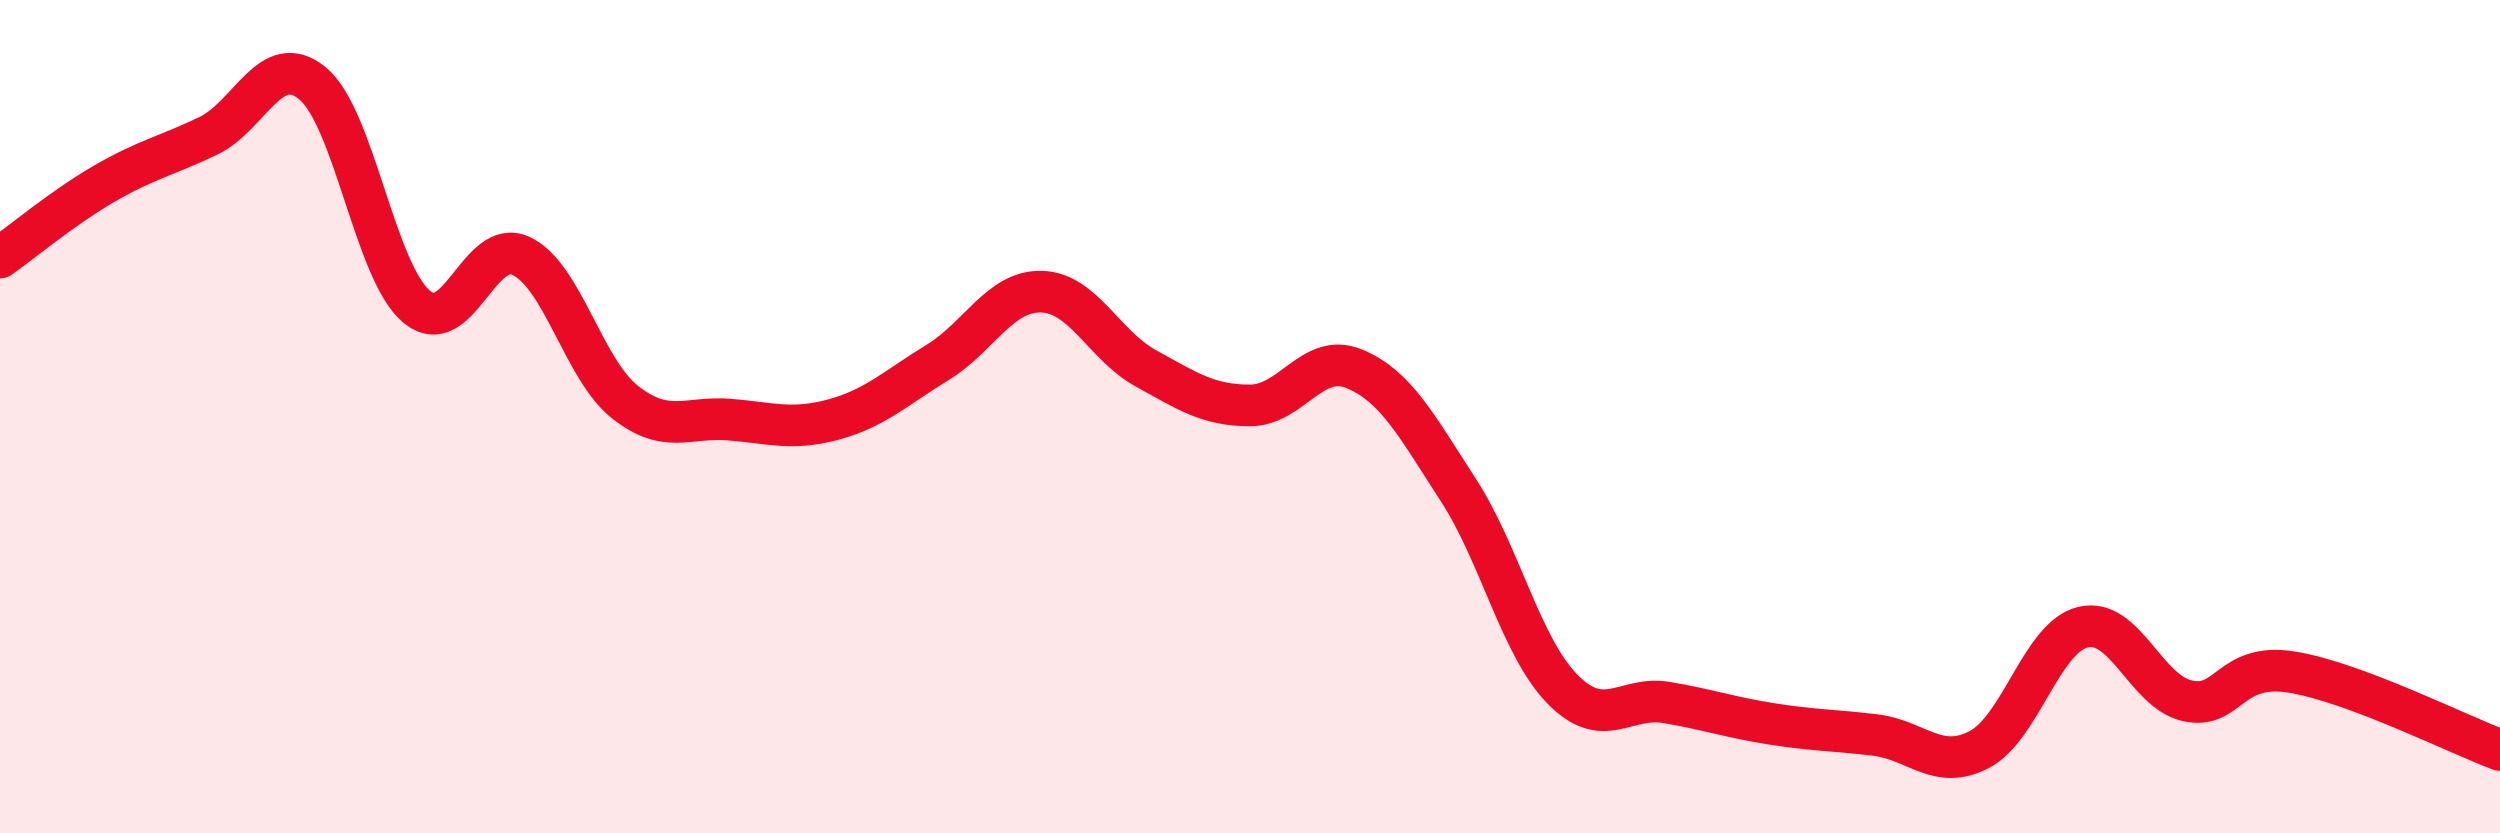 
    <svg width="60" height="20" viewBox="0 0 60 20" xmlns="http://www.w3.org/2000/svg">
      <path
        d="M 0,6.18 C 0.5,5.83 1.5,4.99 2.5,4.41 C 3.5,3.83 4,3.74 5,3.26 C 6,2.78 6.5,1.18 7.5,2 C 8.5,2.82 9,6.53 10,7.36 C 11,8.19 11.5,5.68 12.5,6.14 C 13.5,6.6 14,8.86 15,9.65 C 16,10.44 16.5,9.99 17.5,10.07 C 18.5,10.15 19,10.34 20,10.07 C 21,9.8 21.5,9.31 22.5,8.7 C 23.5,8.09 24,6.97 25,7 C 26,7.03 26.5,8.29 27.5,8.84 C 28.5,9.39 29,9.73 30,9.73 C 31,9.73 31.5,8.44 32.5,8.85 C 33.5,9.26 34,10.22 35,11.76 C 36,13.3 36.5,15.52 37.5,16.54 C 38.5,17.56 39,16.69 40,16.86 C 41,17.03 41.5,17.21 42.5,17.37 C 43.5,17.53 44,17.52 45,17.64 C 46,17.76 46.5,18.51 47.5,17.99 C 48.5,17.47 49,15.28 50,15.05 C 51,14.82 51.5,16.6 52.5,16.82 C 53.5,17.04 53.5,15.89 55,16.13 C 56.5,16.37 59,17.63 60,18L60 20L0 20Z"
        fill="#EB0A25"
        opacity="0.1"
        stroke-linecap="round"
        stroke-linejoin="round"
      />
      <path
        d="M 0,6.18 C 0.5,5.83 1.5,4.99 2.5,4.41 C 3.5,3.83 4,3.74 5,3.26 C 6,2.78 6.5,1.18 7.5,2 C 8.5,2.82 9,6.53 10,7.36 C 11,8.19 11.5,5.68 12.5,6.14 C 13.5,6.6 14,8.86 15,9.65 C 16,10.44 16.5,9.99 17.5,10.07 C 18.5,10.15 19,10.34 20,10.07 C 21,9.8 21.5,9.31 22.5,8.7 C 23.5,8.09 24,6.97 25,7 C 26,7.03 26.5,8.29 27.5,8.84 C 28.5,9.39 29,9.73 30,9.73 C 31,9.73 31.5,8.44 32.5,8.85 C 33.5,9.26 34,10.22 35,11.76 C 36,13.3 36.5,15.52 37.5,16.54 C 38.5,17.56 39,16.69 40,16.86 C 41,17.03 41.5,17.21 42.5,17.37 C 43.5,17.53 44,17.52 45,17.64 C 46,17.76 46.5,18.51 47.5,17.99 C 48.5,17.47 49,15.28 50,15.05 C 51,14.82 51.5,16.6 52.5,16.82 C 53.5,17.04 53.5,15.89 55,16.13 C 56.5,16.37 59,17.63 60,18"
        stroke="#EB0A25"
        stroke-width="1"
        fill="none"
        stroke-linecap="round"
        stroke-linejoin="round"
      />
    </svg>
  
